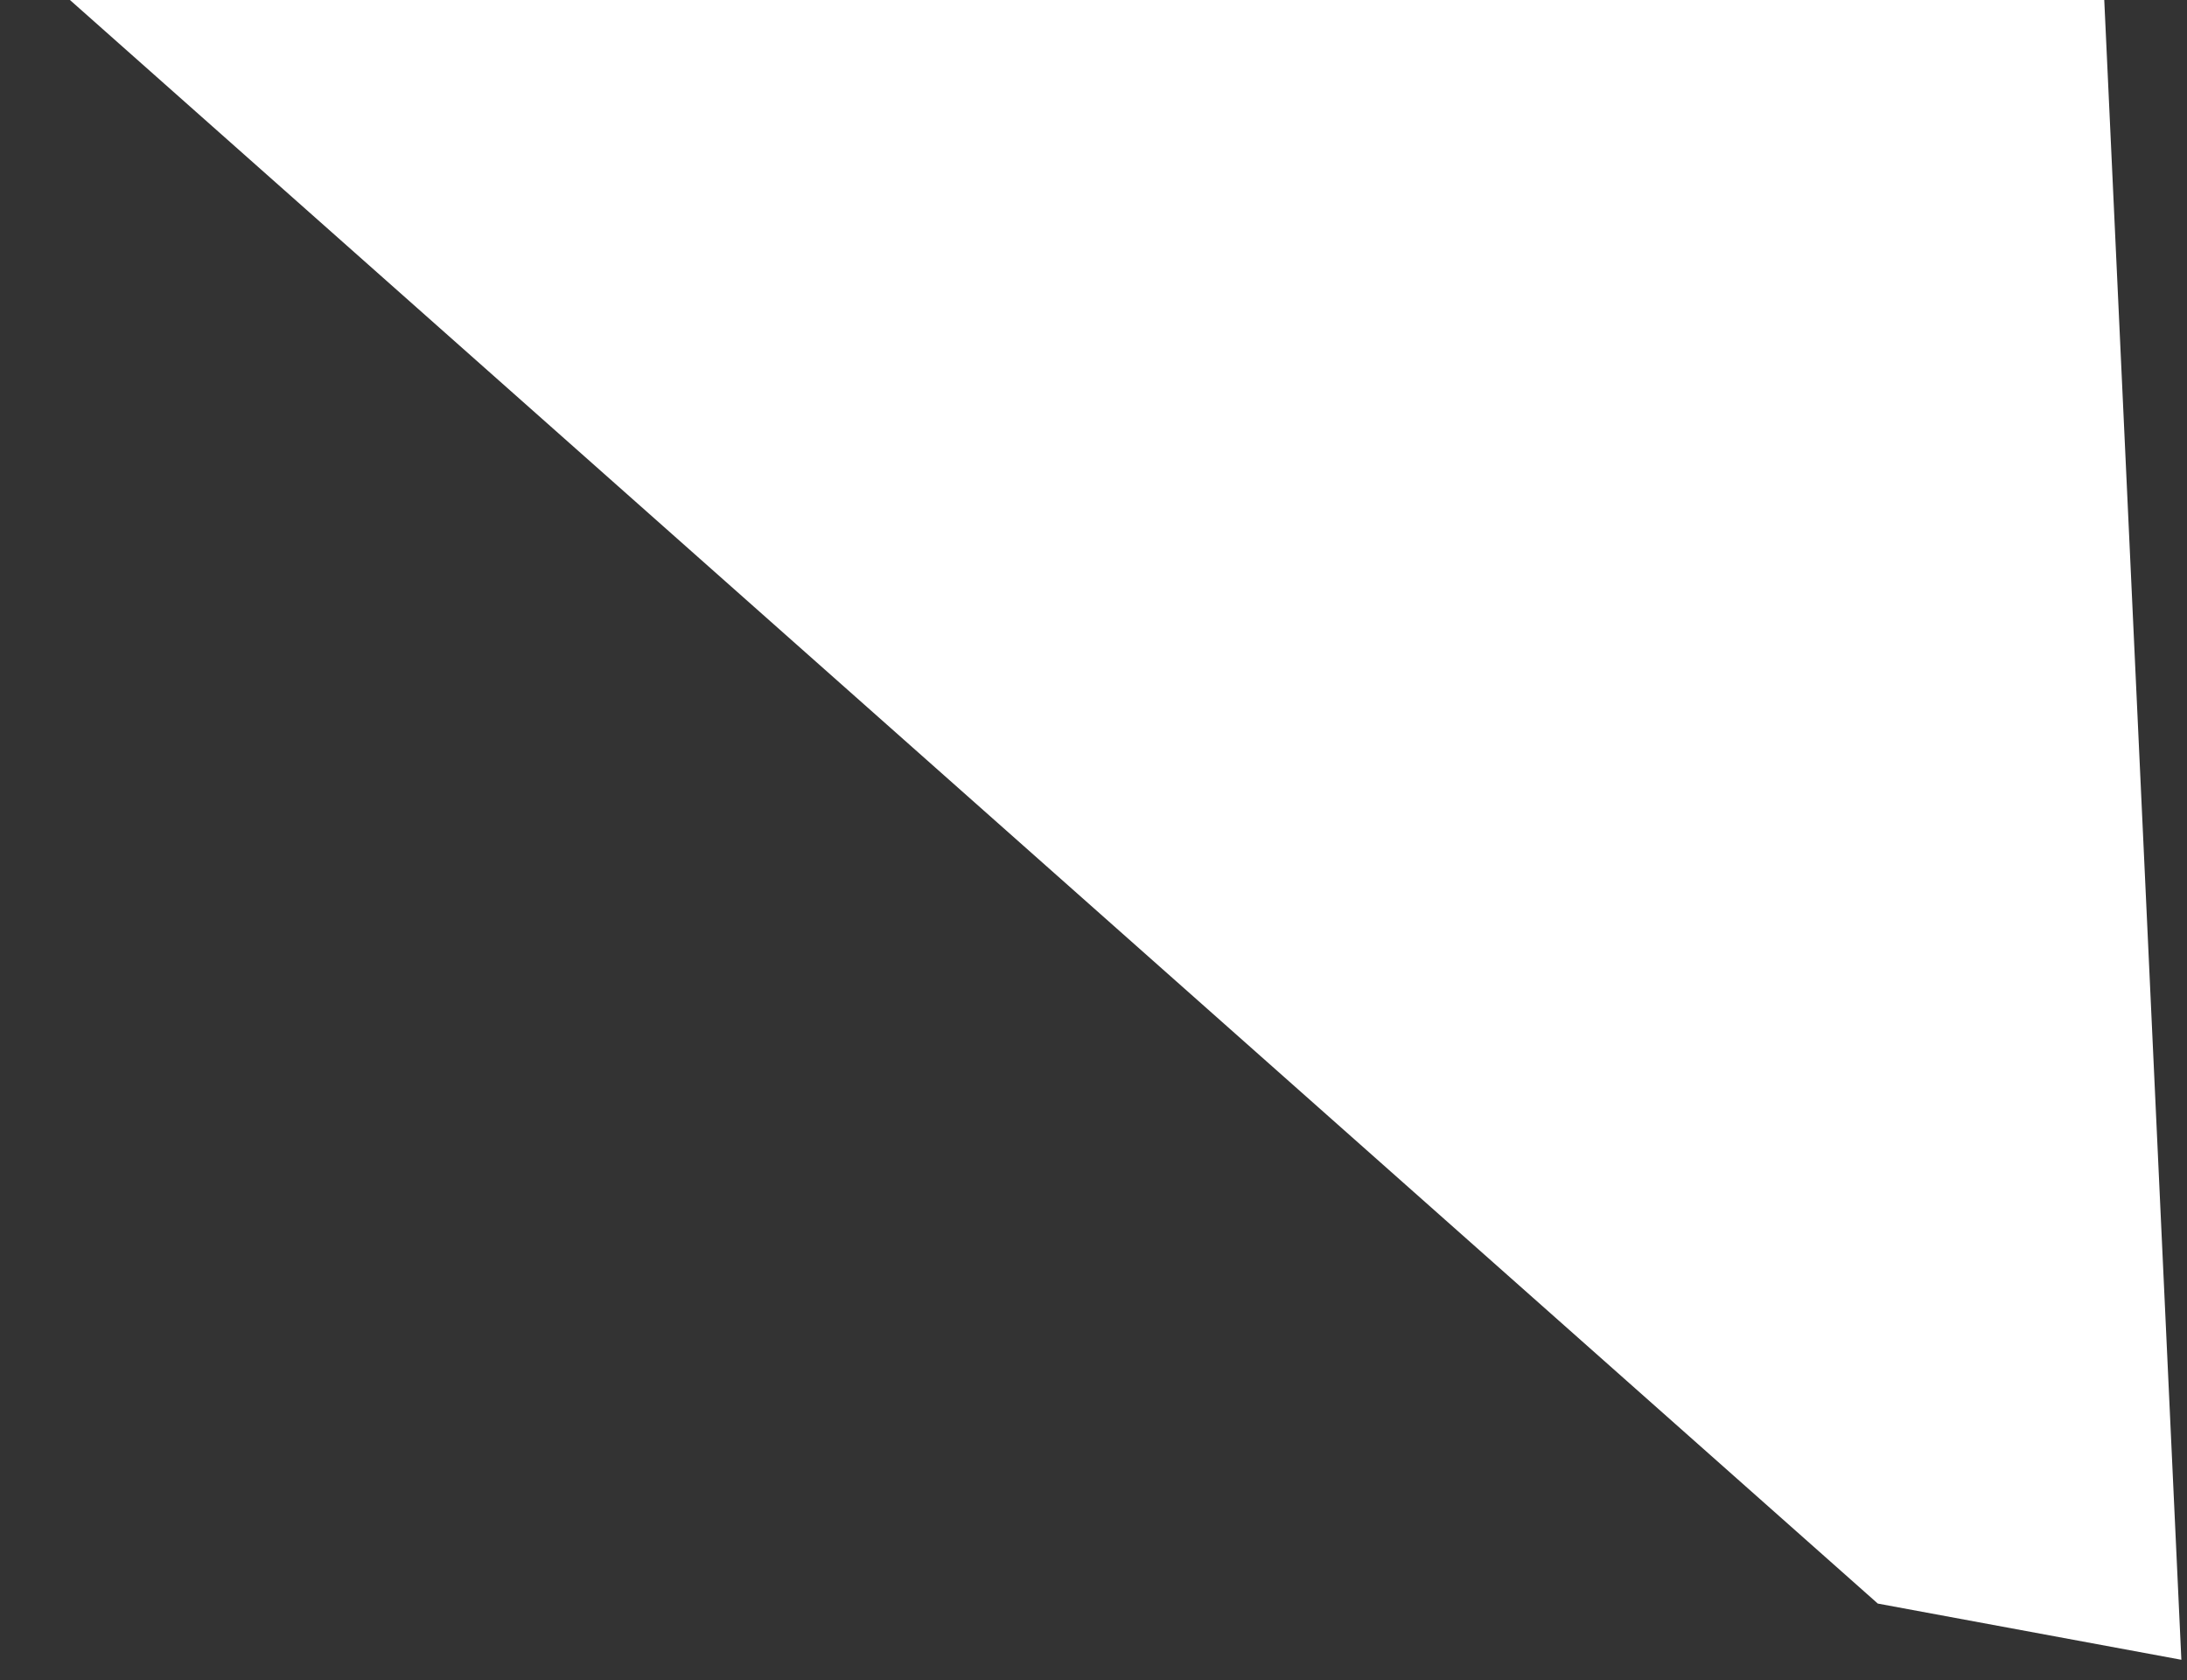<?xml version="1.0" encoding="UTF-8"?> <svg xmlns="http://www.w3.org/2000/svg" width="95" height="73" viewBox="0 0 95 73" fill="none"><rect x="0" y="0" width="95" height="73" fill="#333333" stroke="none"/> <path d="M78.864 -69.971L89.012 -51.548L94.755 72.119L81.569 69.677L0.663 -2.107L78.864 -69.971Z" fill="white"></path> </svg> 